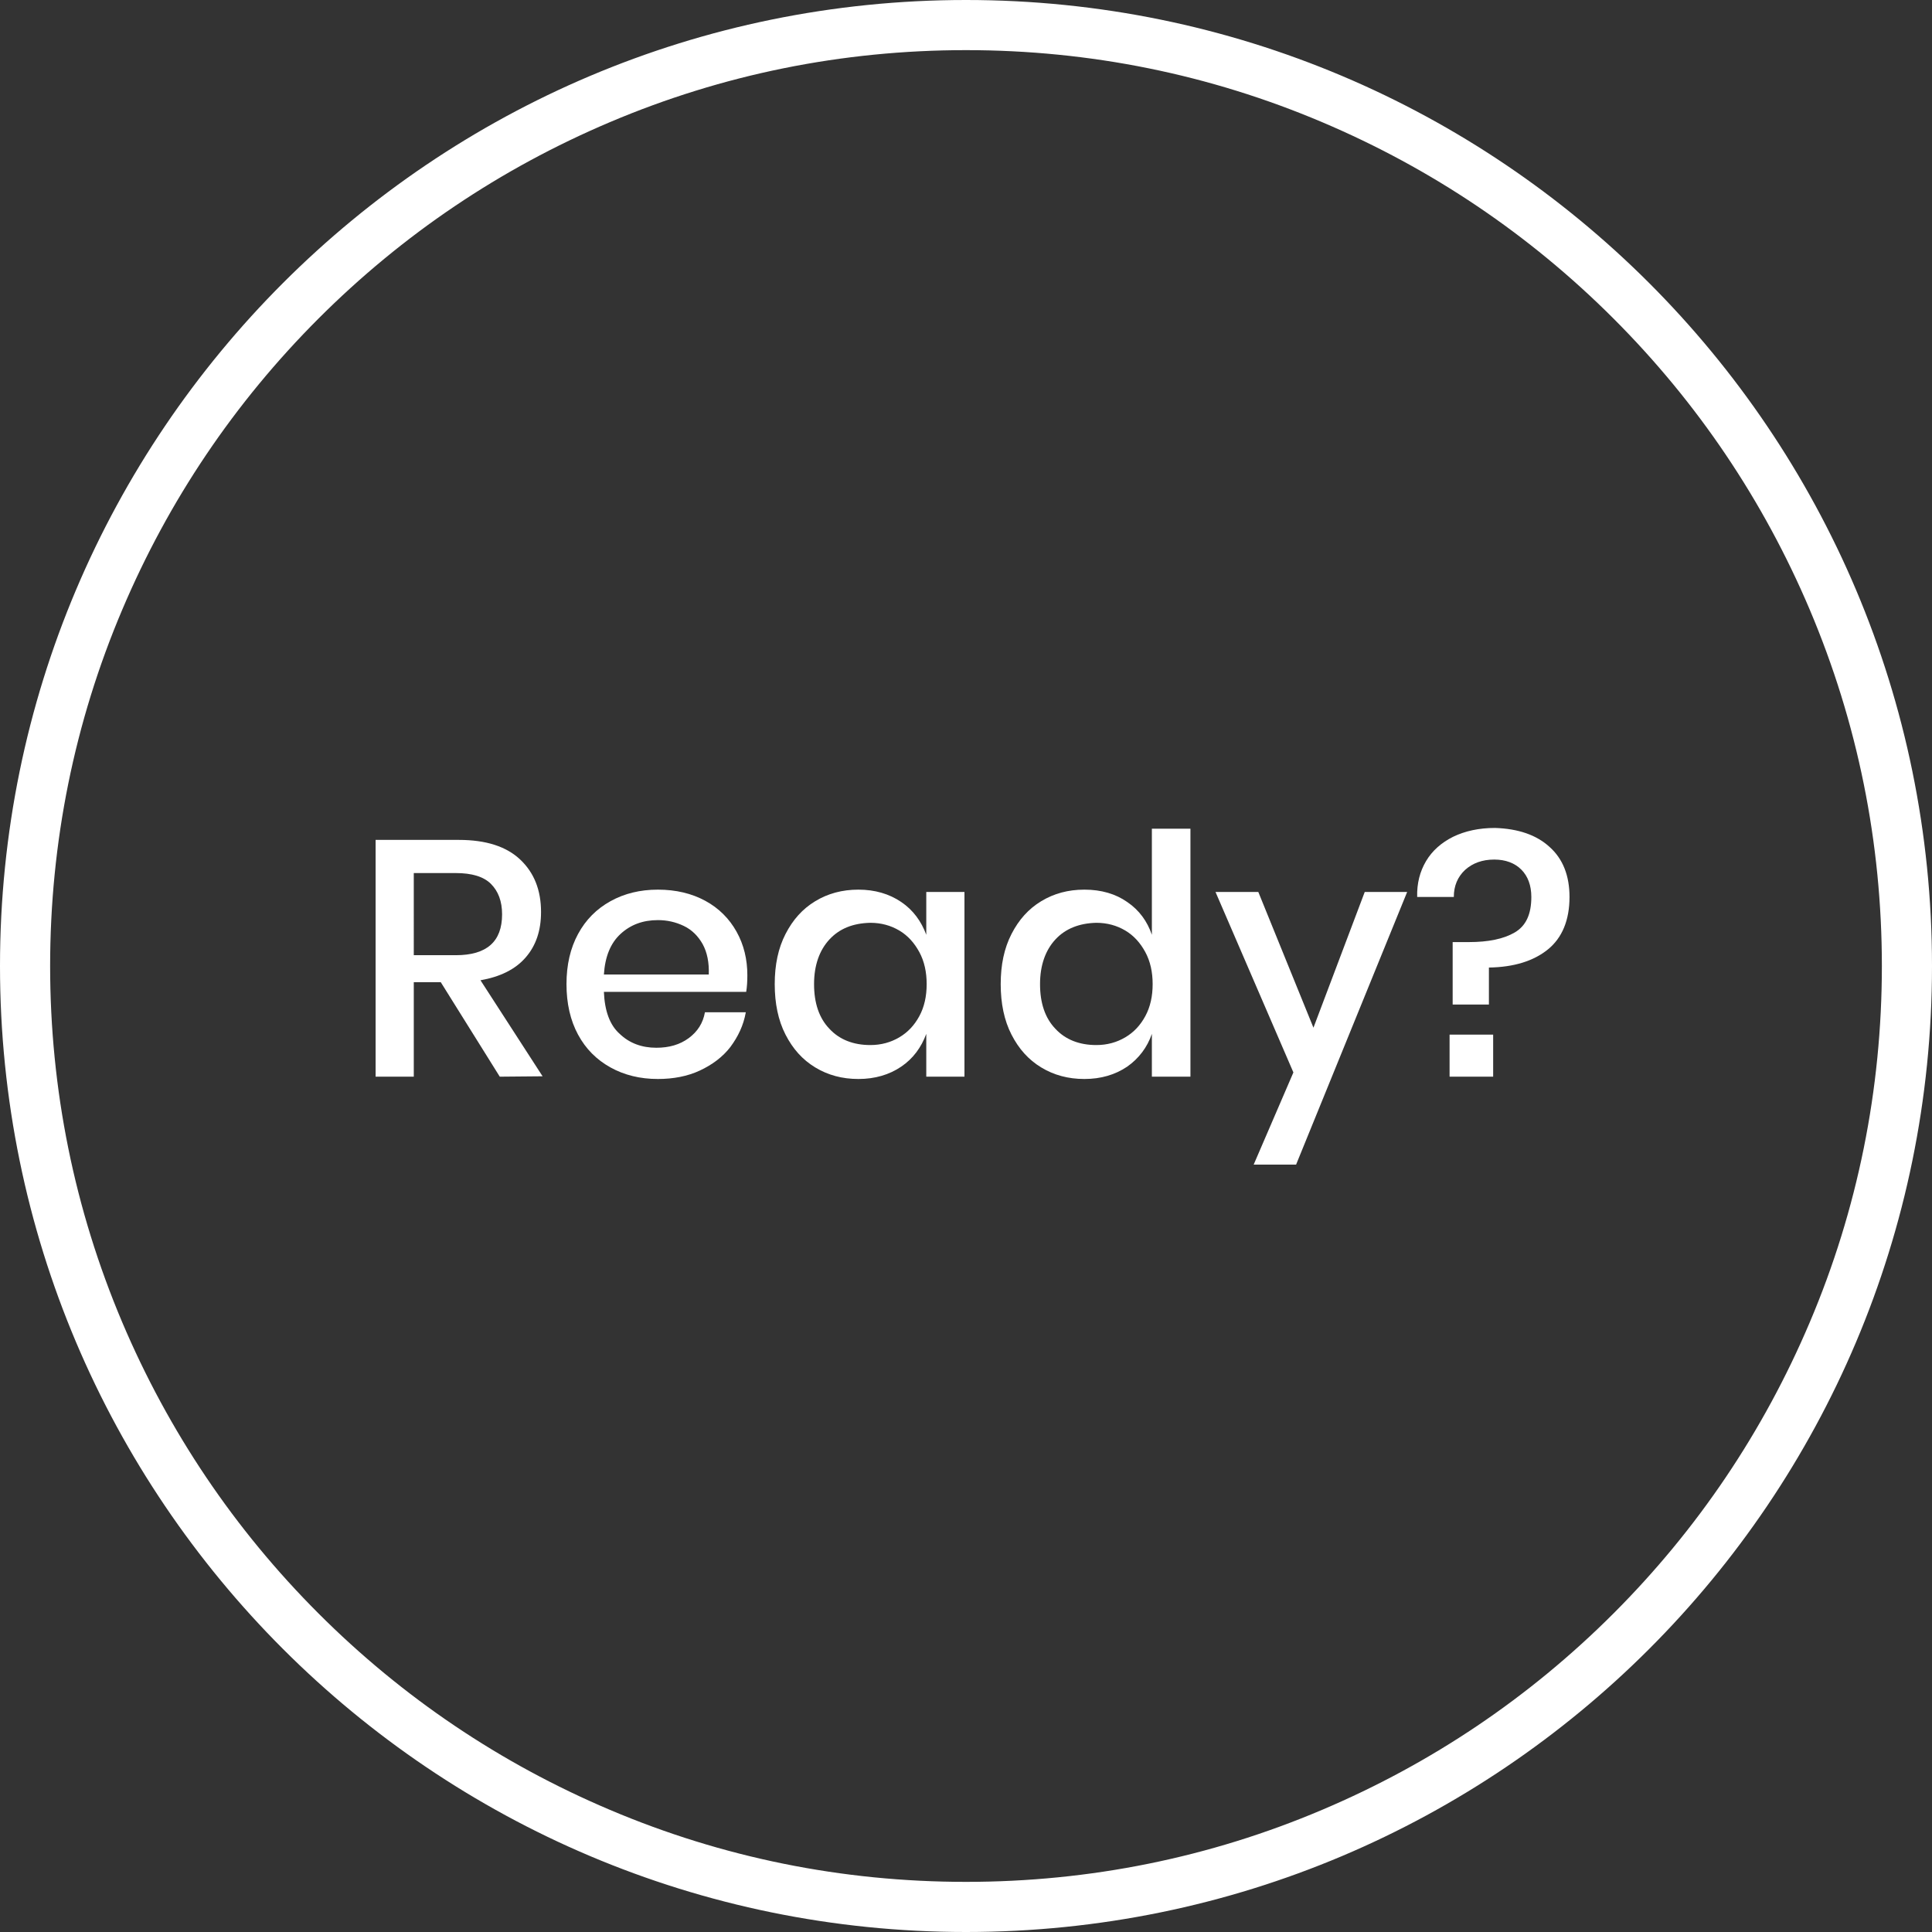 <?xml version="1.0" encoding="utf-8"?>
<!-- Generator: Adobe Illustrator 26.4.0, SVG Export Plug-In . SVG Version: 6.00 Build 0)  -->
<svg version="1.1" id="Calque_1" xmlns="http://www.w3.org/2000/svg" xmlns:xlink="http://www.w3.org/1999/xlink" x="0px" y="0px"
	 viewBox="0 0 501 501" style="enable-background:new 0 0 501 501;" xml:space="preserve">
<rect x="0" y="0" width="501" height="501" fill="#333333" stroke="none"/>
<style type="text/css">
	.st0{fill:#FFFFFF;}
	.st1{enable-background:new    ;}
</style>
<path class="st0" d="M250.5,13c32.1,0,63.2,6.3,92.4,18.7c28.3,12,53.7,29.1,75.5,50.9s38.9,47.2,50.9,75.5
	c12.4,29.3,18.7,60.4,18.7,92.4s-6.3,63.2-18.7,92.4c-12,28.3-29.1,53.7-50.9,75.5s-47.2,38.9-75.5,50.9
	c-29.2,12.4-60.3,18.7-92.4,18.7s-63.2-6.3-92.4-18.7c-28.3-12-53.7-29.1-75.5-50.9s-38.9-47.2-50.9-75.5
	C19.3,313.6,13,282.5,13,250.5s6.3-63.2,18.7-92.4c12-28.3,29.1-53.7,50.9-75.5s47.2-38.9,75.5-50.9C187.3,19.3,218.4,13,250.5,13
	 M250.5,0C112.2,0,0,112.2,0,250.5S112.2,501,250.5,501S501,388.9,501,250.5S388.8,0,250.5,0L250.5,0z"/>
<g class="st1">
	<path class="st0" d="M129.6,279.2l-15.3-24.5h-7v24.5h-9.9v-61.4H119c7,0,12.3,1.7,15.9,5.1c3.6,3.4,5.4,7.9,5.4,13.6
		c0,4.8-1.3,8.7-4,11.8s-6.6,5-11.7,5.9l16.1,24.9L129.6,279.2L129.6,279.2z M107.3,247.7h10.9c8,0,12-3.5,12-10.6
		c0-3.4-1-6-2.9-7.9c-1.9-1.9-5-2.8-9.1-2.8h-10.9C107.3,226.4,107.3,247.7,107.3,247.7z"/>
	<path class="st0" d="M193.5,257.2h-36.9c0.2,4.9,1.5,8.6,4.1,10.9c2.5,2.4,5.7,3.6,9.5,3.6c3.3,0,6.1-0.8,8.4-2.5
		c2.3-1.7,3.7-3.9,4.2-6.7h10.6c-0.6,3.4-2,6.3-4,9c-2,2.6-4.7,4.6-7.9,6.1s-6.9,2.2-10.9,2.2c-4.6,0-8.7-1-12.3-3s-6.4-4.8-8.4-8.5
		s-3-8.1-3-13.1s1-9.3,3-13s4.8-6.5,8.4-8.5s7.7-3,12.3-3c4.7,0,8.8,1,12.3,2.9s6.2,4.6,8.1,8c1.9,3.4,2.8,7.2,2.8,11.3
		C193.8,254.6,193.7,256,193.5,257.2z M182.2,244.8c-1.2-2.1-2.8-3.7-4.9-4.7c-2.1-1-4.3-1.5-6.7-1.5c-3.9,0-7.1,1.2-9.7,3.6
		c-2.6,2.4-4,5.9-4.3,10.5h27.2C183.9,249.6,183.4,247,182.2,244.8z"/>
	<path class="st0" d="M233.7,233.9c3.1,2.1,5.2,5,6.5,8.5v-11.1h9.9v47.9h-9.9v-11.1c-1.3,3.5-3.4,6.4-6.5,8.5s-6.8,3.2-11.1,3.2
		c-4.2,0-7.9-1-11.2-3s-5.8-4.8-7.7-8.5s-2.8-8.1-2.8-13.1s0.9-9.3,2.8-13c1.9-3.7,4.4-6.5,7.7-8.5s7-3,11.2-3
		C226.9,230.7,230.6,231.8,233.7,233.9z M215.1,243.6c-2.6,2.8-4,6.7-4,11.6c0,4.9,1.3,8.8,4,11.6c2.6,2.8,6.2,4.2,10.6,4.2
		c2.8,0,5.3-0.7,7.5-2s3.9-3.1,5.2-5.5s1.9-5.2,1.9-8.3c0-3.1-0.6-5.9-1.9-8.3c-1.3-2.4-3-4.3-5.2-5.6s-4.7-2-7.5-2
		C221.2,239.4,217.7,240.8,215.1,243.6z"/>
	<path class="st0" d="M292.3,233.9c3.1,2.1,5.2,5,6.4,8.5v-27.5h10v64.3h-10v-11.1c-1.2,3.5-3.4,6.4-6.4,8.5
		c-3.1,2.1-6.8,3.2-11.1,3.2c-4.2,0-7.9-1-11.2-3c-3.3-2-5.8-4.8-7.7-8.5c-1.9-3.7-2.8-8.1-2.8-13.1s0.9-9.3,2.8-13s4.4-6.5,7.7-8.5
		s7-3,11.2-3C285.6,230.7,289.3,231.8,292.3,233.9z M273.7,243.6c-2.6,2.8-4,6.7-4,11.6c0,4.9,1.3,8.8,4,11.6
		c2.6,2.8,6.2,4.2,10.6,4.2c2.8,0,5.3-0.7,7.5-2s3.9-3.1,5.2-5.5c1.3-2.4,1.9-5.2,1.9-8.3c0-3.1-0.6-5.9-1.9-8.3
		c-1.3-2.4-3-4.3-5.2-5.6s-4.7-2-7.5-2C279.9,239.4,276.3,240.8,273.7,243.6z"/>
	<path class="st0" d="M326.3,231.3l14.3,35.2l13.3-35.2h11L336.1,302h-11l10.3-23.9l-20.2-46.8H326.3z"/>
	<path class="st0" d="M401.8,219.6c3.5,3.1,5.2,7.5,5.2,13c0,6-1.9,10.6-5.6,13.6s-8.8,4.6-15.3,4.7v9.6h-9.4v-16.2h4.2
		c5,0,9-0.8,11.9-2.5s4.3-4.7,4.3-9.2c0-3-0.9-5.4-2.6-7.1c-1.7-1.7-4.1-2.6-7-2.6c-3.1,0-5.6,0.9-7.6,2.7c-1.9,1.8-2.9,4.1-2.9,7
		h-9.5c-0.1-3.5,0.7-6.6,2.3-9.3c1.6-2.7,4-4.8,7-6.3c3.1-1.5,6.7-2.3,10.9-2.3C393.7,214.9,398.4,216.5,401.8,219.6z M387.2,268.3
		v10.9h-11.3v-10.9H387.2z"/>
</g>
</svg>
